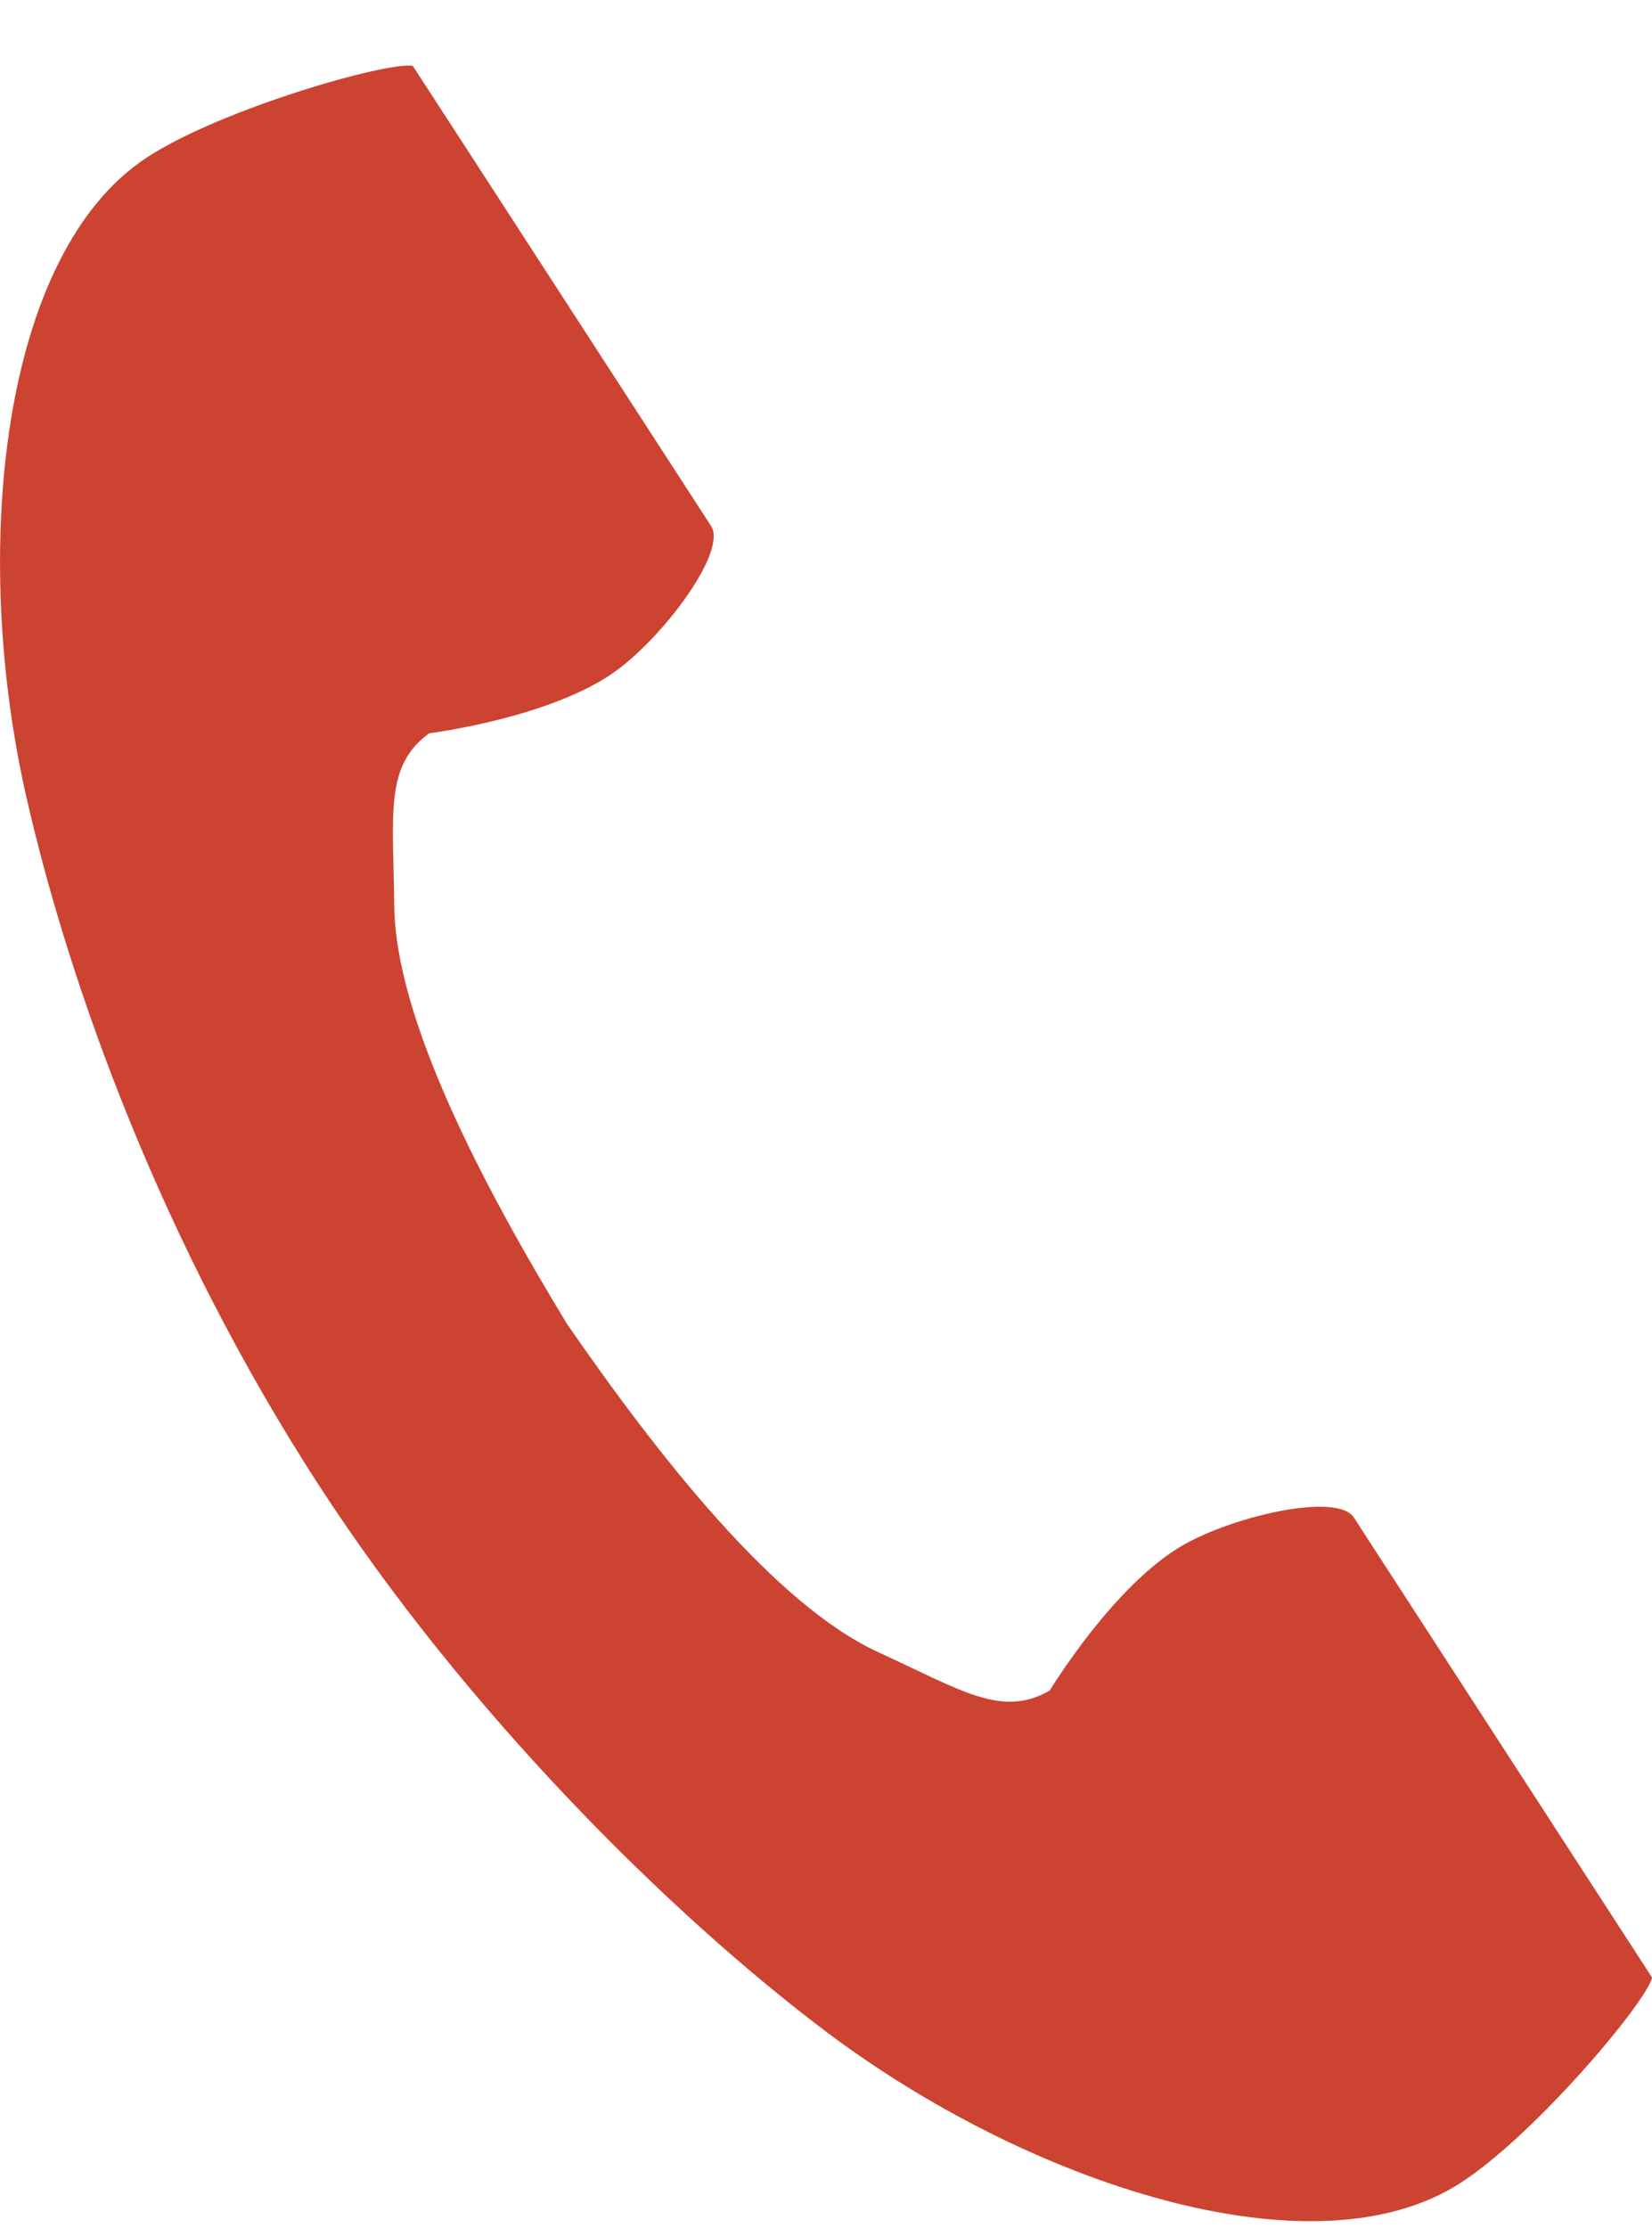 <svg width="23" height="31" fill="none" xmlns="http://www.w3.org/2000/svg"><path d="M2.056 2.184C-.004 3.52-.41 7.699.37 11.104c.606 2.652 1.894 6.21 4.067 9.56 2.044 3.151 4.895 5.977 7.07 7.612 2.791 2.1 6.772 3.433 8.833 2.097 1.042-.676 2.59-2.523 2.661-2.854l-1.107-1.707-3.045-4.695c-.226-.35-1.645-.03-2.366.378-.973.55-1.868 2.03-1.868 2.03-.667.384-1.225 0-2.392-.536-1.434-.66-3.046-2.71-4.33-4.567-1.172-1.929-2.386-4.237-2.404-5.816-.014-1.284-.137-1.95.487-2.402 0 0 1.715-.215 2.614-.878.667-.492 1.537-1.657 1.31-2.006L6.856 2.625 5.748.918c-.332-.07-2.65.59-3.692 1.266z" fill="#CC4331"/></svg>